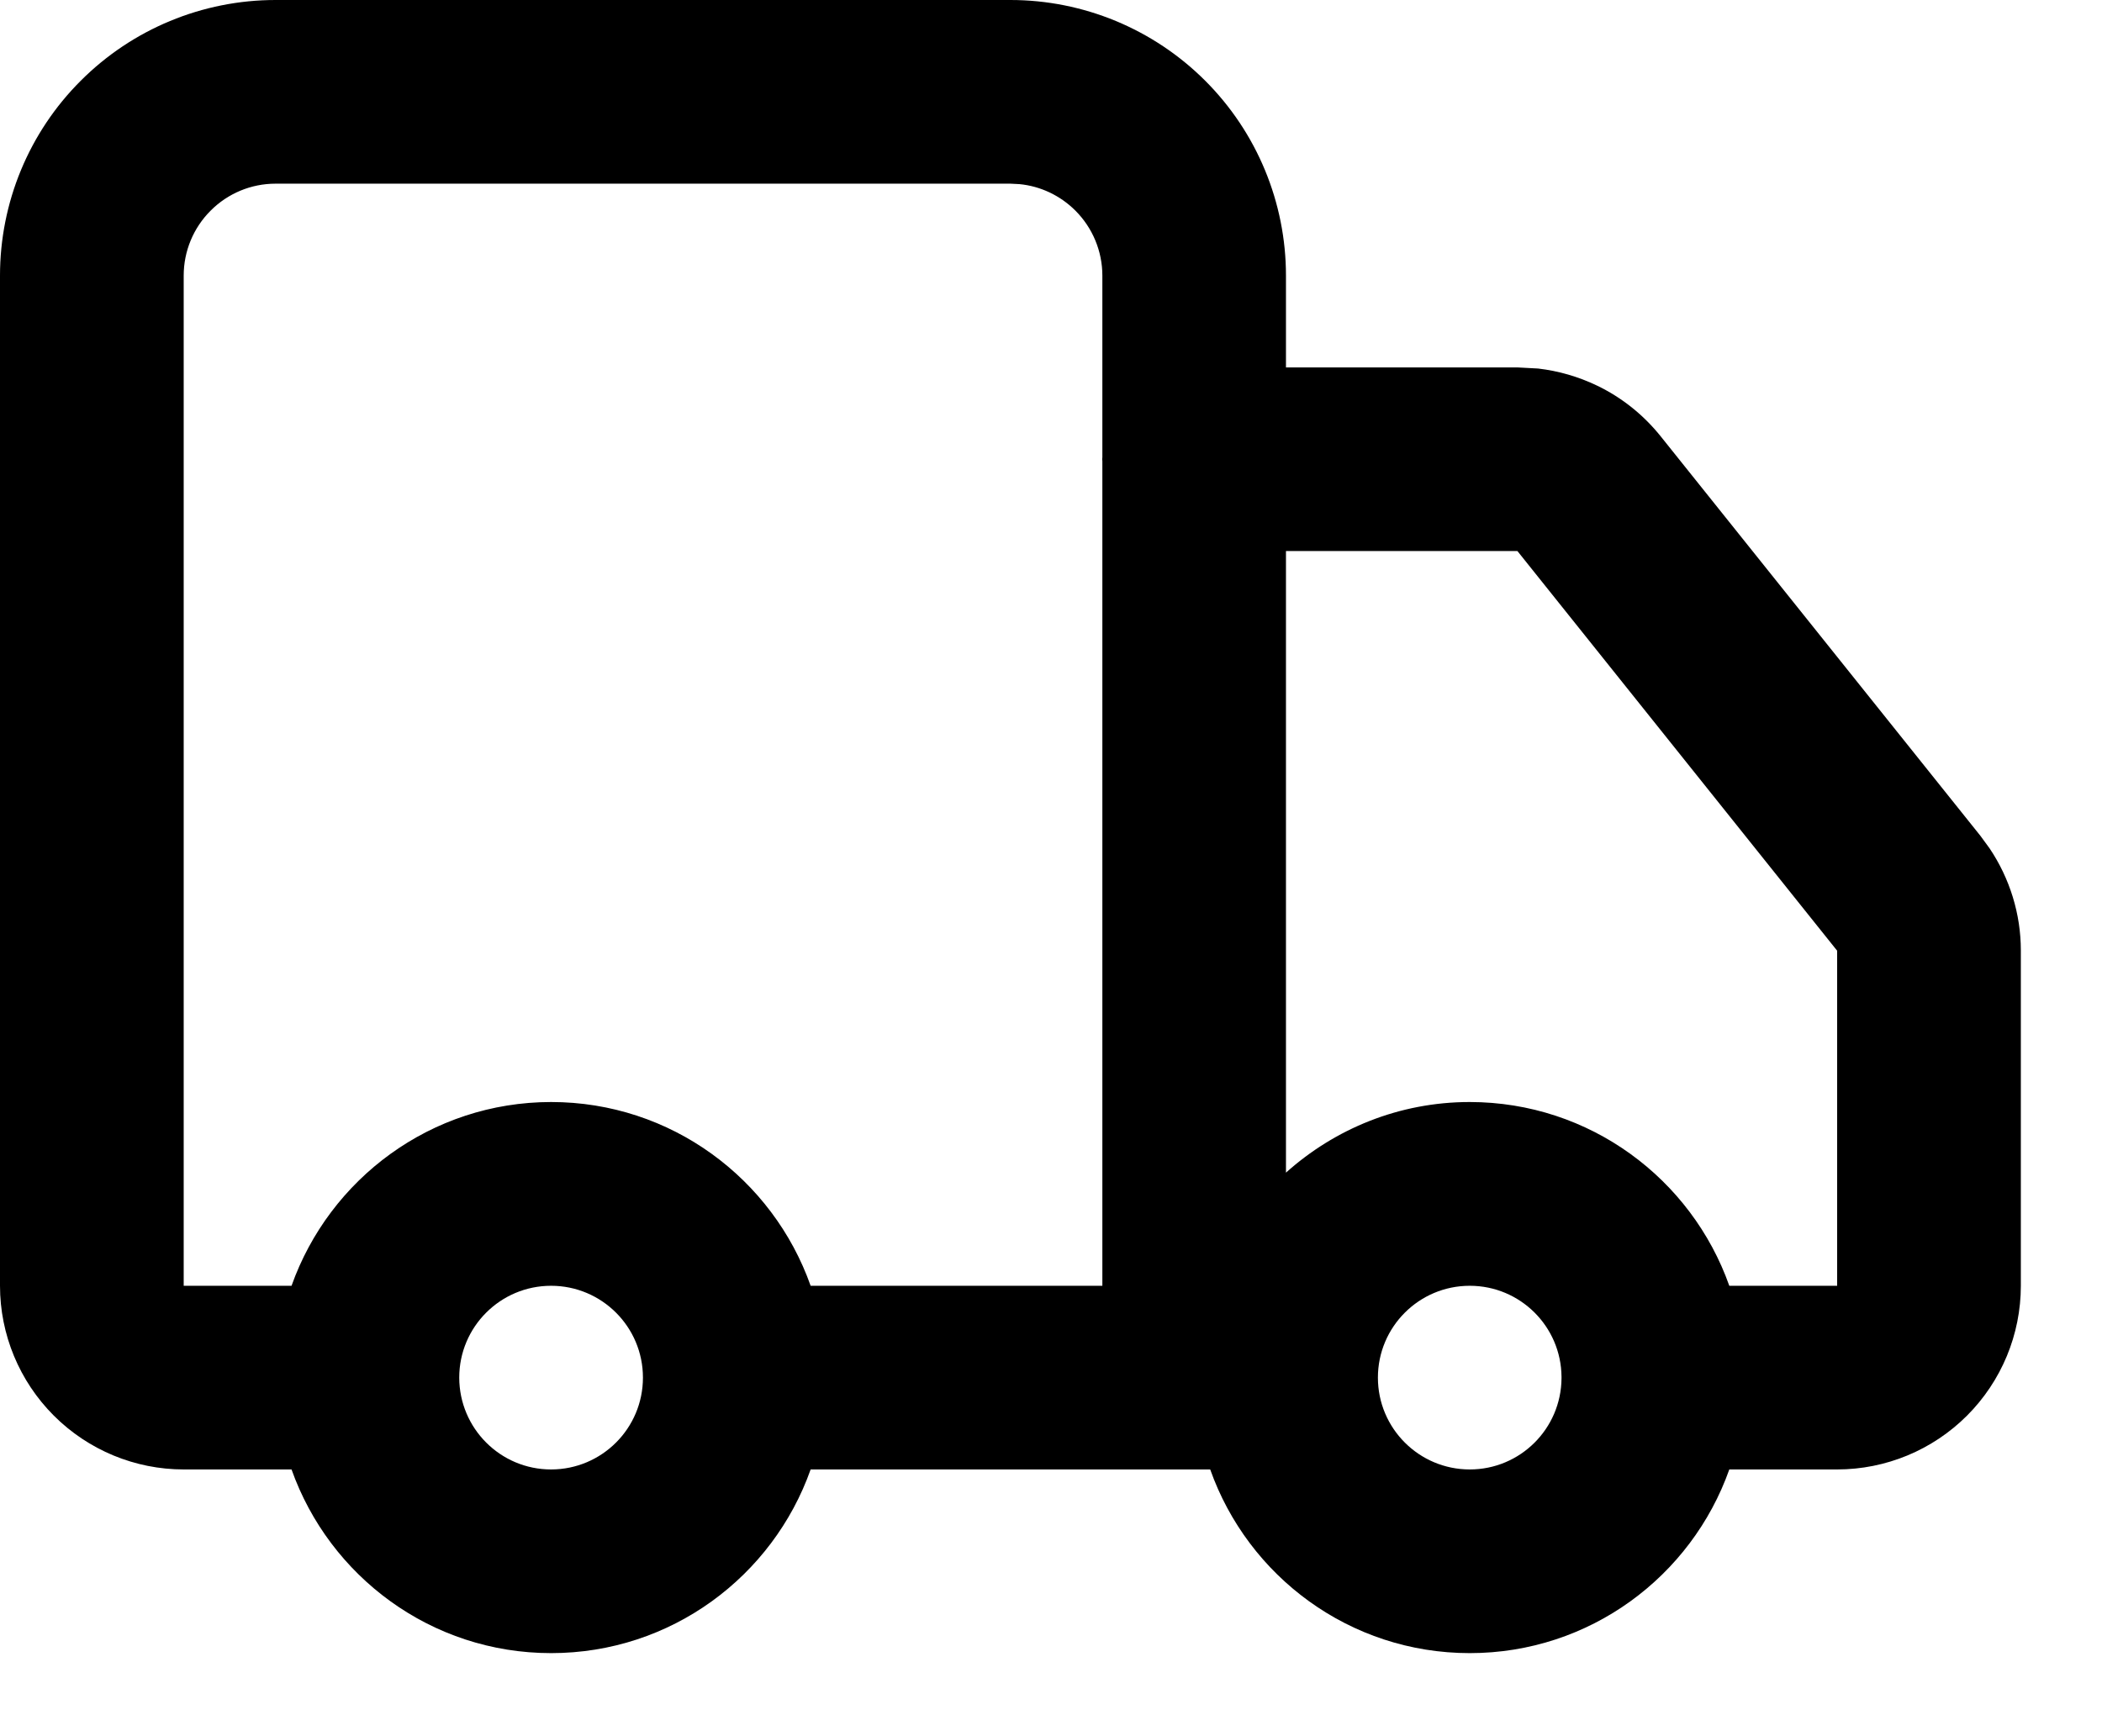 <svg xmlns="http://www.w3.org/2000/svg" fill="none" viewBox="0 0 23 19" height="19" width="23">
<path fill="black" d="M11.056 0C11.855 0 12.622 0.318 13.188 0.884C13.753 1.449 14.071 2.216 14.071 3.016V4.021H16.605L16.83 4.033C17.053 4.059 17.271 4.122 17.475 4.22C17.746 4.35 17.984 4.541 18.172 4.776L21.669 9.146L21.77 9.284C21.991 9.613 22.112 10.002 22.112 10.401V14.071C22.112 14.604 21.9 15.115 21.523 15.492C21.146 15.869 20.635 16.081 20.102 16.081H18.922C18.508 17.251 17.394 18.091 16.082 18.091C14.77 18.091 13.656 17.251 13.242 16.081H8.87C8.456 17.251 7.343 18.091 6.03 18.091C4.718 18.091 3.605 17.251 3.19 16.081H2.01C1.477 16.081 0.966 15.869 0.589 15.492C0.212 15.115 0 14.604 0 14.071V3.016C0 2.216 0.317 1.449 0.883 0.884C1.448 0.318 2.215 7.19557e-05 3.015 0H11.056ZM6.03 14.071C5.475 14.071 5.025 14.521 5.025 15.076C5.026 15.631 5.475 16.081 6.03 16.081C6.585 16.081 7.035 15.631 7.035 15.076C7.035 14.521 6.585 14.071 6.03 14.071ZM16.082 14.071C15.527 14.071 15.077 14.521 15.077 15.076C15.077 15.631 15.527 16.081 16.082 16.081C16.634 16.081 17.081 15.636 17.086 15.085V15.066C17.081 14.516 16.634 14.071 16.082 14.071ZM3.015 2.01C2.748 2.01 2.493 2.116 2.305 2.305C2.116 2.493 2.01 2.749 2.01 3.016V14.071H3.19C3.605 12.901 4.718 12.061 6.03 12.06C7.343 12.06 8.456 12.901 8.87 14.071H12.062V5.046C12.061 5.039 12.06 5.032 12.06 5.025C12.06 5.019 12.061 5.012 12.062 5.005V3.016C12.062 2.749 11.955 2.493 11.767 2.305C11.602 2.14 11.385 2.037 11.155 2.015L11.056 2.01H3.015ZM14.071 12.833C14.605 12.354 15.309 12.06 16.082 12.06C17.395 12.061 18.508 12.901 18.922 14.071H20.102V10.404L20.101 10.403L16.604 6.031L16.602 6.03H14.071V12.833Z"></path>
</svg>
